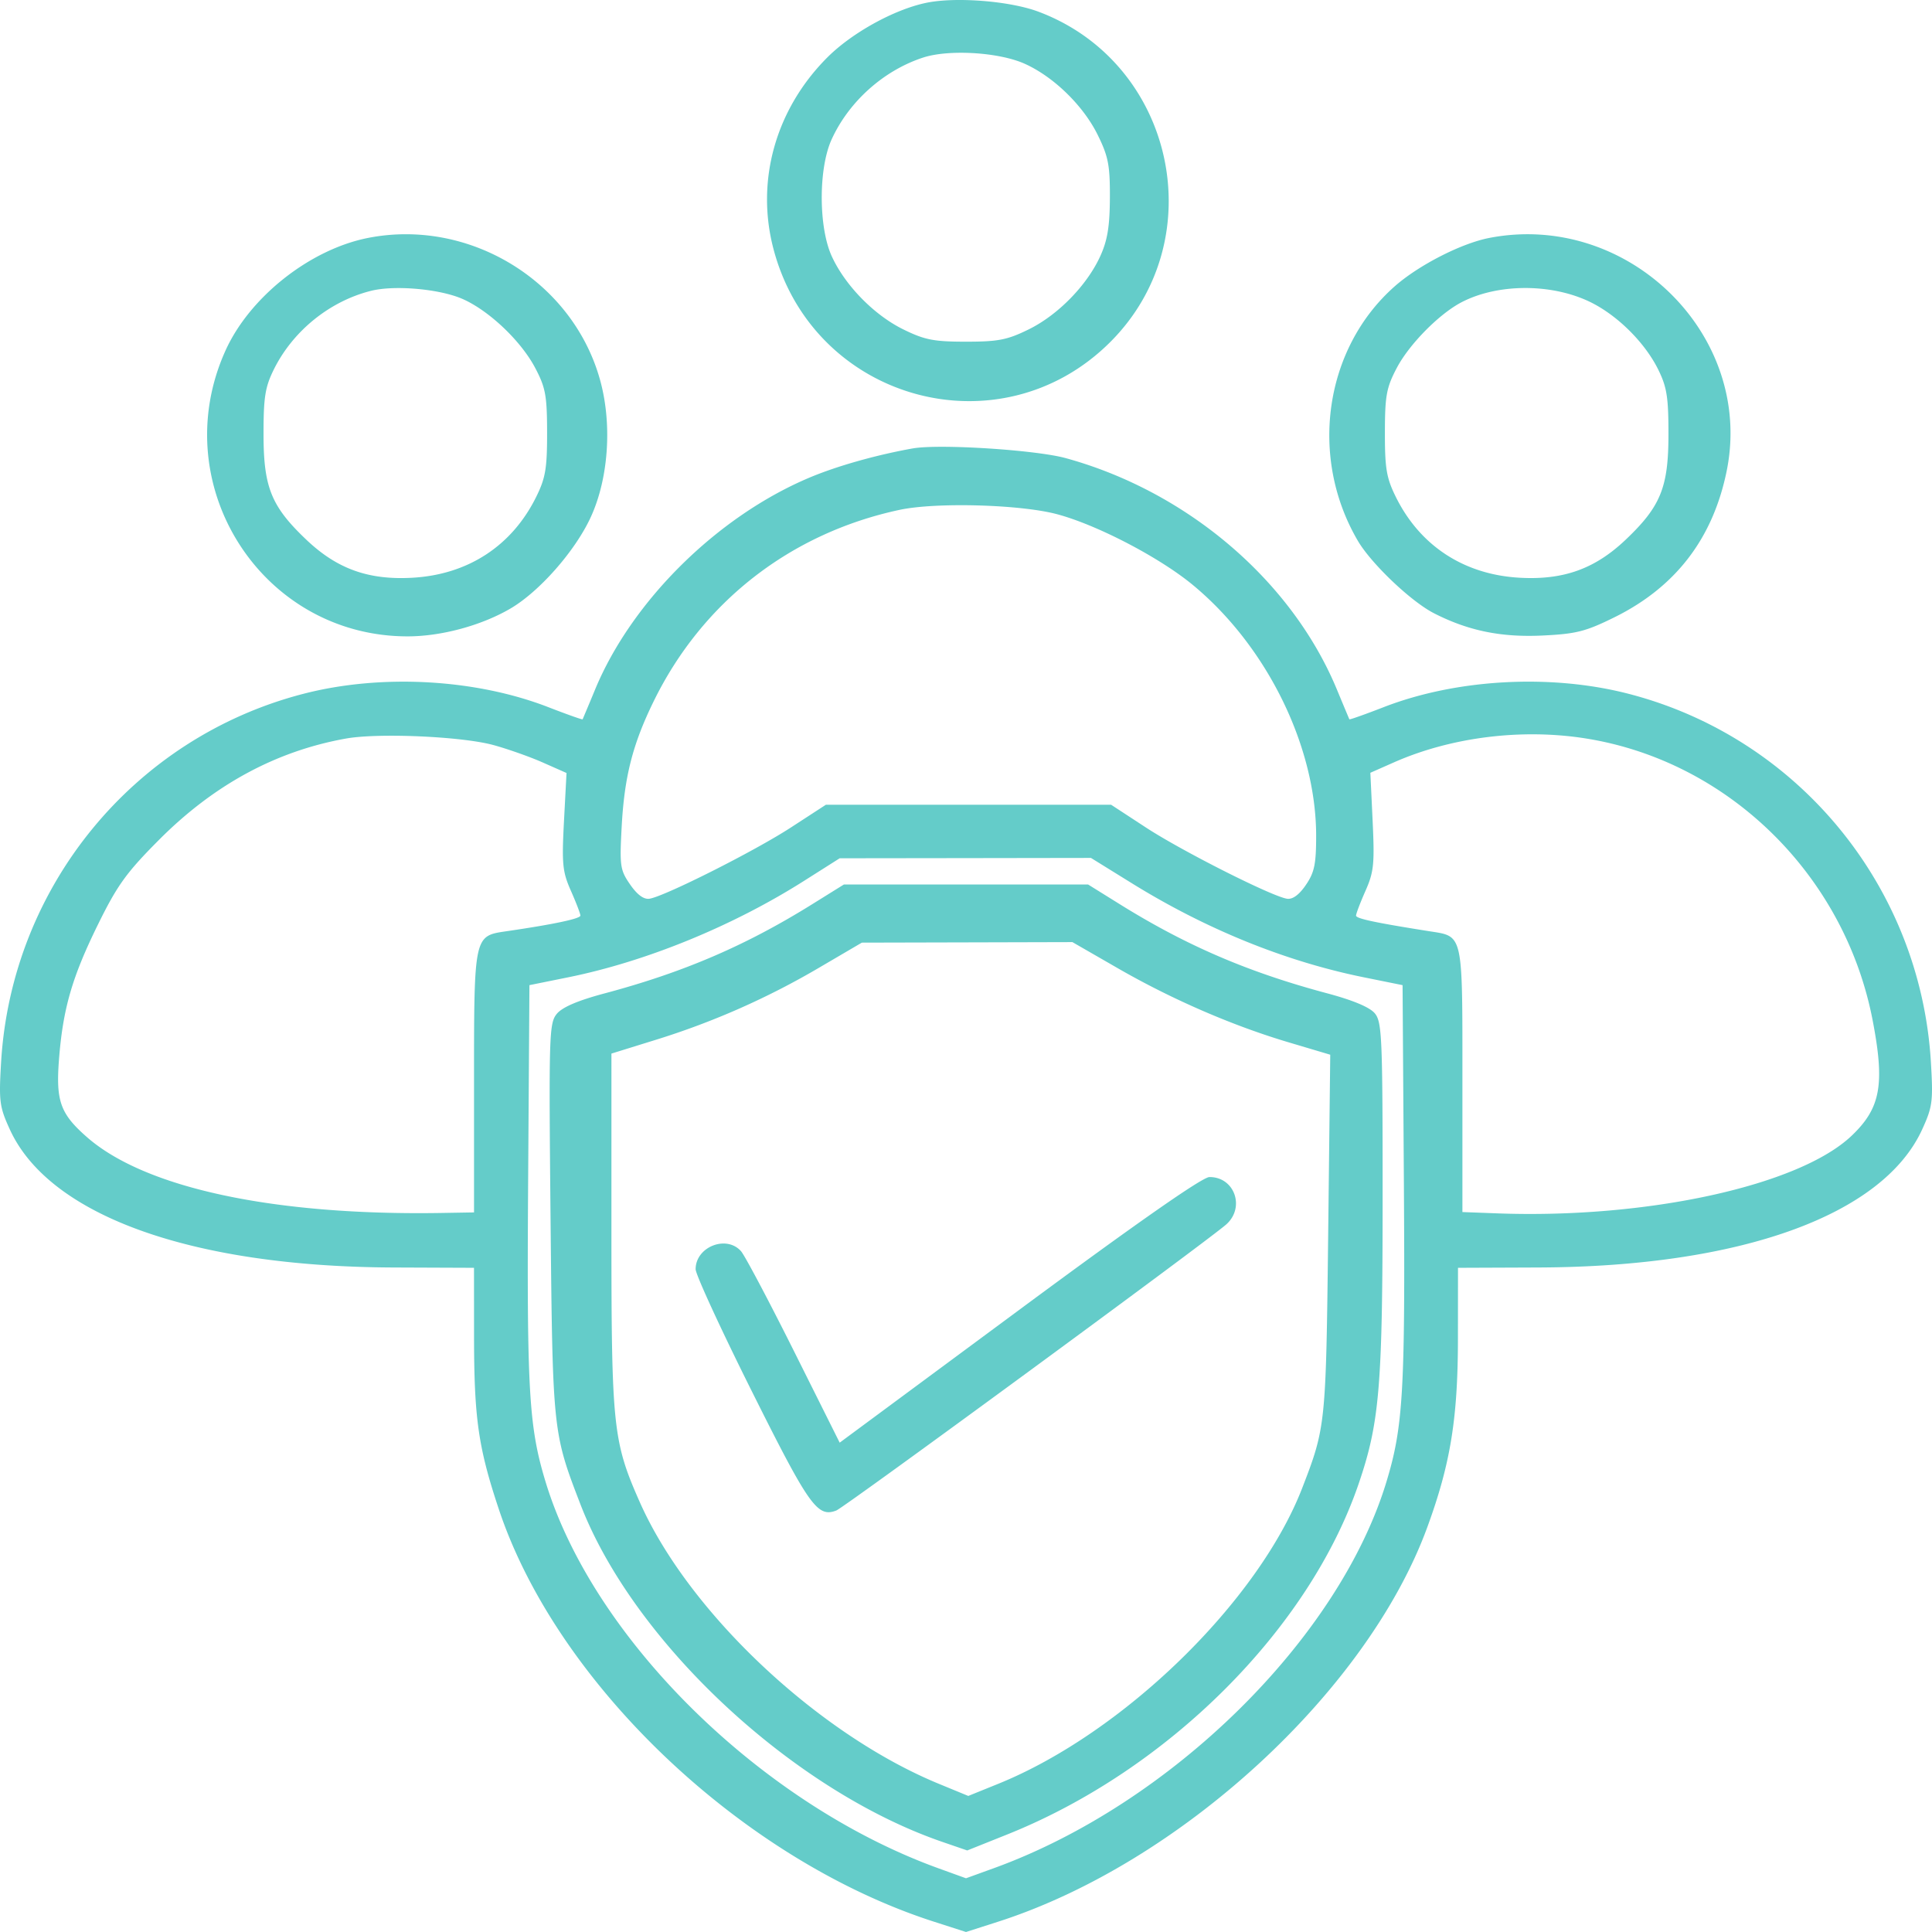 <?xml version="1.0" encoding="UTF-8"?> <svg xmlns="http://www.w3.org/2000/svg" viewBox="0 0 120 120"><path d="M57.522.177c-2.002.42-4.618 1.868-6.147 3.402-3.195 3.207-4.441 7.63-3.341 11.854 2.463 9.455 14.064 12.673 20.93 5.808 6.385-6.382 3.994-17.35-4.47-20.517-1.78-.666-5.145-.93-6.972-.547m6.105 3.775c1.802.8 3.66 2.606 4.557 4.435.656 1.334.762 1.88.753 3.891-.008 1.783-.149 2.646-.595 3.627-.824 1.814-2.63 3.662-4.45 4.555-1.326.652-1.892.763-3.892.763s-2.566-.111-3.893-.763c-1.819-.893-3.625-2.741-4.45-4.555-.82-1.808-.824-5.439-.006-7.239 1.071-2.355 3.23-4.288 5.685-5.09 1.593-.521 4.684-.336 6.291.376M22.865 14.777c-3.604.708-7.344 3.659-8.852 6.982-3.779 8.332 2.225 17.767 11.305 17.767 2.095 0 4.588-.675 6.39-1.73 1.79-1.05 3.984-3.537 4.962-5.625 1.118-2.39 1.364-5.755.62-8.502-1.67-6.172-8.097-10.134-14.425-8.892m69.62.005c-1.726.337-4.36 1.685-5.845 2.992-4.379 3.854-5.36 10.598-2.302 15.817.833 1.421 3.309 3.776 4.734 4.502 2.126 1.086 4.165 1.503 6.733 1.381 2.096-.1 2.68-.249 4.471-1.133 3.801-1.878 6.115-4.894 6.97-9.083 1.723-8.449-6.14-16.159-14.762-14.476m-63.743 3.792c1.648.73 3.628 2.613 4.507 4.29.638 1.214.73 1.711.733 4.001.003 2.223-.097 2.82-.67 3.983-1.503 3.054-4.24 4.844-7.703 5.037-2.718.152-4.672-.548-6.578-2.36-2.176-2.065-2.658-3.25-2.661-6.522-.003-2.323.097-2.954.634-4.044 1.18-2.393 3.464-4.246 6.035-4.893 1.472-.371 4.282-.12 5.703.508m69.895.121c1.734.799 3.509 2.535 4.361 4.263.537 1.091.637 1.722.634 4.045-.003 3.273-.485 4.457-2.661 6.523-1.906 1.81-3.86 2.51-6.578 2.359-3.463-.193-6.2-1.983-7.703-5.037-.573-1.163-.673-1.76-.67-3.983.004-2.29.095-2.787.733-4.002.776-1.48 2.647-3.376 4.04-4.096 2.21-1.143 5.454-1.172 7.844-.072m-41.94 9.157c-2.28.407-4.72 1.097-6.432 1.82-5.714 2.412-11.015 7.652-13.296 13.142a217.47 217.47 0 0 1-.78 1.864c-.016.033-.972-.306-2.125-.753-4.533-1.76-10.391-2.08-15.219-.831C8.308 45.819.716 55.072.068 65.977c-.144 2.434-.101 2.768.545 4.18C3.06 75.5 11.88 78.675 24.418 78.726l5.023.02.003 4.266c.003 5.086.264 6.902 1.541 10.734 3.625 10.872 15.14 21.787 27.02 25.612L60 120l1.995-.64c11.311-3.632 22.936-14.32 26.66-24.51 1.439-3.935 1.895-6.742 1.9-11.7l.004-4.404 5.023-.02c12.516-.05 21.362-3.235 23.805-8.569.646-1.412.69-1.746.545-4.18-.648-10.905-8.24-20.158-18.776-22.883-4.828-1.25-10.686-.93-15.22.831-1.152.447-2.108.786-2.124.753-.017-.033-.368-.872-.78-1.864-2.805-6.753-9.294-12.287-16.838-14.359-1.868-.513-7.868-.894-9.497-.603m8.946 4.083c2.486.66 6.38 2.687 8.453 4.404 4.596 3.803 7.652 10.024 7.652 15.575 0 1.762-.107 2.275-.639 3.053-.418.612-.821.907-1.17.854-.94-.14-6.52-2.957-8.757-4.419l-2.168-1.418H51.298l-2.182 1.418c-2.255 1.466-7.845 4.28-8.78 4.42-.35.052-.76-.25-1.198-.884-.62-.898-.656-1.14-.525-3.577.166-3.112.68-5.13 1.985-7.797 3.02-6.177 8.498-10.444 15.273-11.895 2.25-.483 7.485-.34 9.772.266m-35.002 14.34c.886.242 2.271.73 3.079 1.088l1.468.649-.158 2.993c-.14 2.667-.094 3.139.43 4.324.324.732.59 1.425.59 1.54 0 .192-1.675.547-4.613.975-2 .291-1.994.26-1.994 9.404v8.057l-1.996.034c-10.409.175-18.437-1.54-22.051-4.714-1.647-1.444-1.93-2.233-1.733-4.803.244-3.158.808-5.115 2.417-8.389 1.204-2.448 1.763-3.226 3.785-5.257 3.418-3.435 7.274-5.525 11.627-6.304 2.015-.36 7.179-.133 9.149.403m67.9-.401c8.859 1.43 16.055 8.524 17.777 17.524.759 3.963.491 5.428-1.305 7.14-3.256 3.105-12.72 5.176-22.046 4.825l-2.134-.08v-8.204c0-9.215.069-8.904-2.065-9.24-3.353-.53-4.542-.782-4.542-.97 0-.115.264-.807.586-1.536.52-1.174.57-1.674.445-4.33l-.142-3.004 1.46-.645c3.57-1.578 7.978-2.124 11.966-1.48m-28.26 8.974c4.621 2.865 9.564 4.87 14.432 5.855l2.403.486.082 12.357c.083 12.89-.047 15.091-1.092 18.517-2.975 9.753-13.39 19.993-24.386 23.977l-1.72.623-1.721-.623c-10.995-3.984-21.41-14.224-24.385-23.977-1.045-3.426-1.175-5.628-1.092-18.517l.082-12.357 2.403-.486c4.846-.981 10.217-3.177 14.665-5.998l2.202-1.396 7.804-.01 7.804-.012 2.52 1.561m-19.84 1.318c-4.133 2.572-7.98 4.224-12.878 5.532-1.673.446-2.642.861-2.981 1.275-.476.578-.498 1.297-.387 12.734.13 13.201.136 13.267 1.86 17.74 3.3 8.553 13.17 17.756 22.48 20.958l1.541.53 2.477-.991c9.988-3.995 18.758-12.75 21.842-21.807 1.297-3.81 1.481-6.038 1.481-17.963 0-9.73-.042-10.692-.48-11.229-.316-.382-1.345-.815-2.96-1.247-4.9-1.308-8.746-2.96-12.879-5.532l-1.973-1.228h-15.17l-1.973 1.228m18.987 3.973c3.375 1.941 7.12 3.565 10.624 4.606l2.571.765-.128 11.16c-.136 11.801-.153 11.975-1.603 15.73-2.728 7.075-11.127 15.252-18.893 18.397l-1.858.752-1.84-.758c-7.51-3.096-15.535-10.656-18.559-17.481-1.672-3.775-1.766-4.672-1.766-16.79V65.44l2.772-.86a48.085 48.085 0 0 0 10.166-4.498l2.616-1.533 6.538-.016 6.54-.017 2.82 1.623M63.303 81.36l-11.149 8.246-2.85-5.706c-1.569-3.138-3.043-5.922-3.278-6.186-.91-1.028-2.819-.27-2.819 1.12 0 .329 1.575 3.747 3.499 7.598 3.556 7.12 4.065 7.838 5.239 7.388.509-.194 23.159-16.814 24.229-17.777 1.176-1.061.499-2.946-1.055-2.934-.437.003-4.5 2.84-11.816 8.251" fill="#64CCC9" fill-rule="evenodd"></path></svg> 